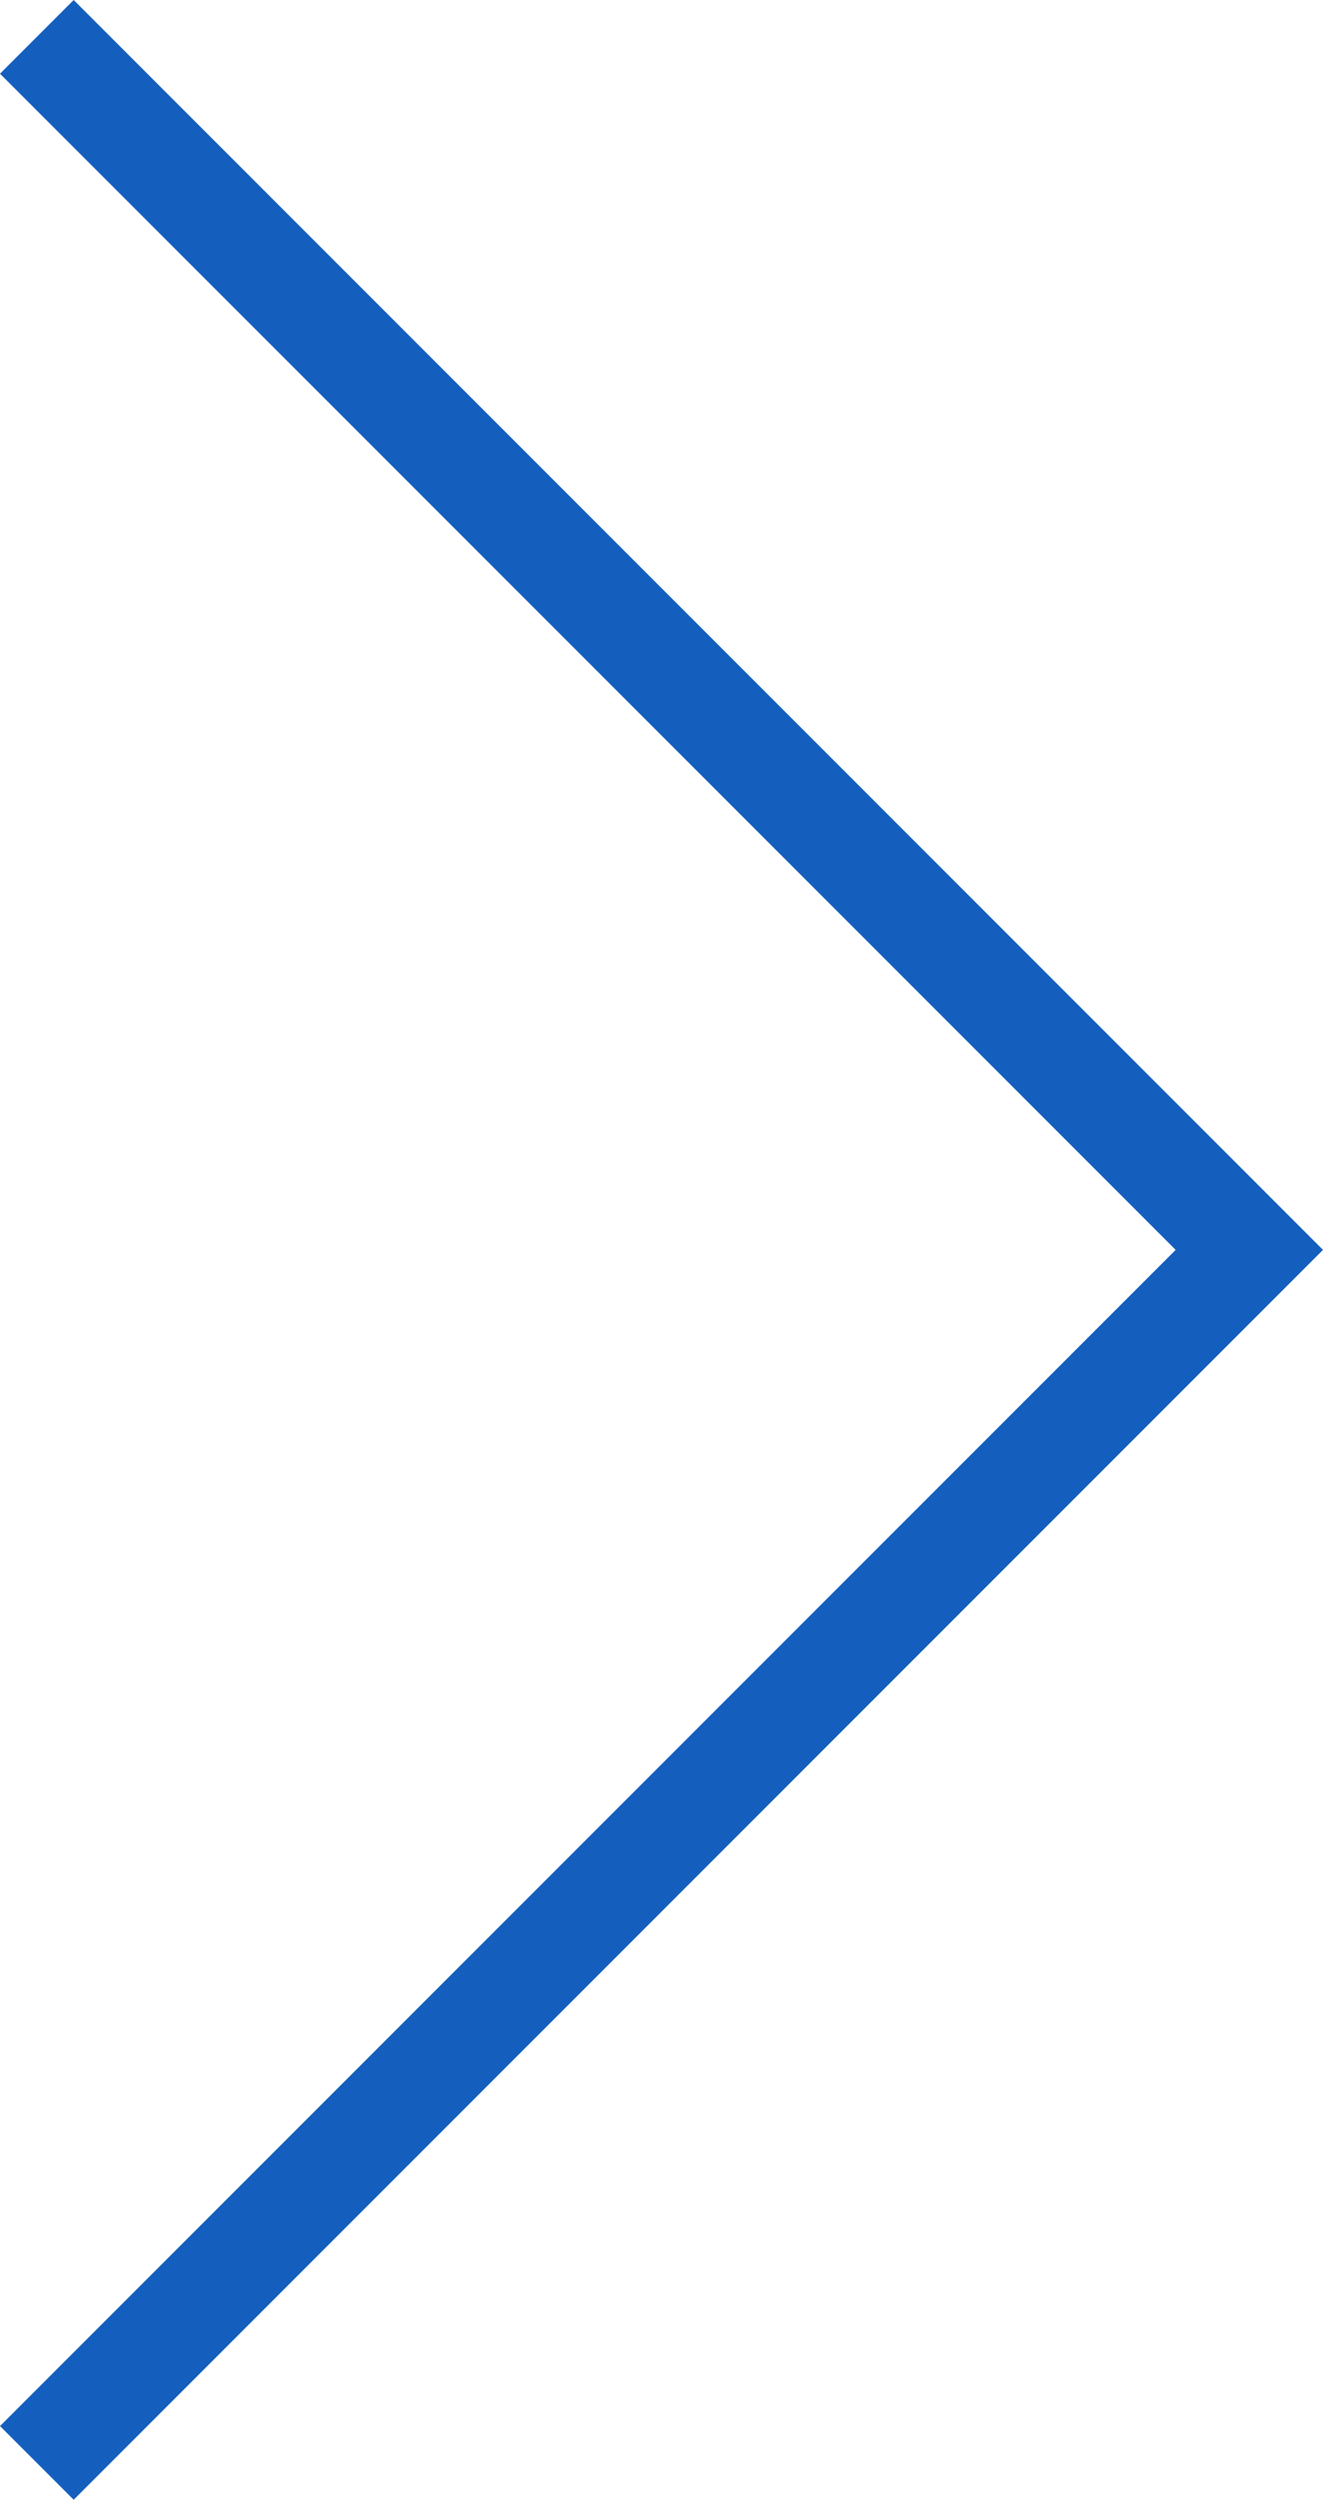   <svg xmlns="http://www.w3.org/2000/svg" viewBox="0 0 153.448 289.807" width="100%" style="vertical-align: middle; max-width: 100%; width: 100%;">
   <g>
    <g>
     <polygon points="8.545 289.807 0 281.262 136.358 144.903 0 8.545 8.545 0 153.448 144.903 8.545 289.807" fill="rgb(20,95,190)">
     </polygon>
    </g>
   </g>
  </svg>
